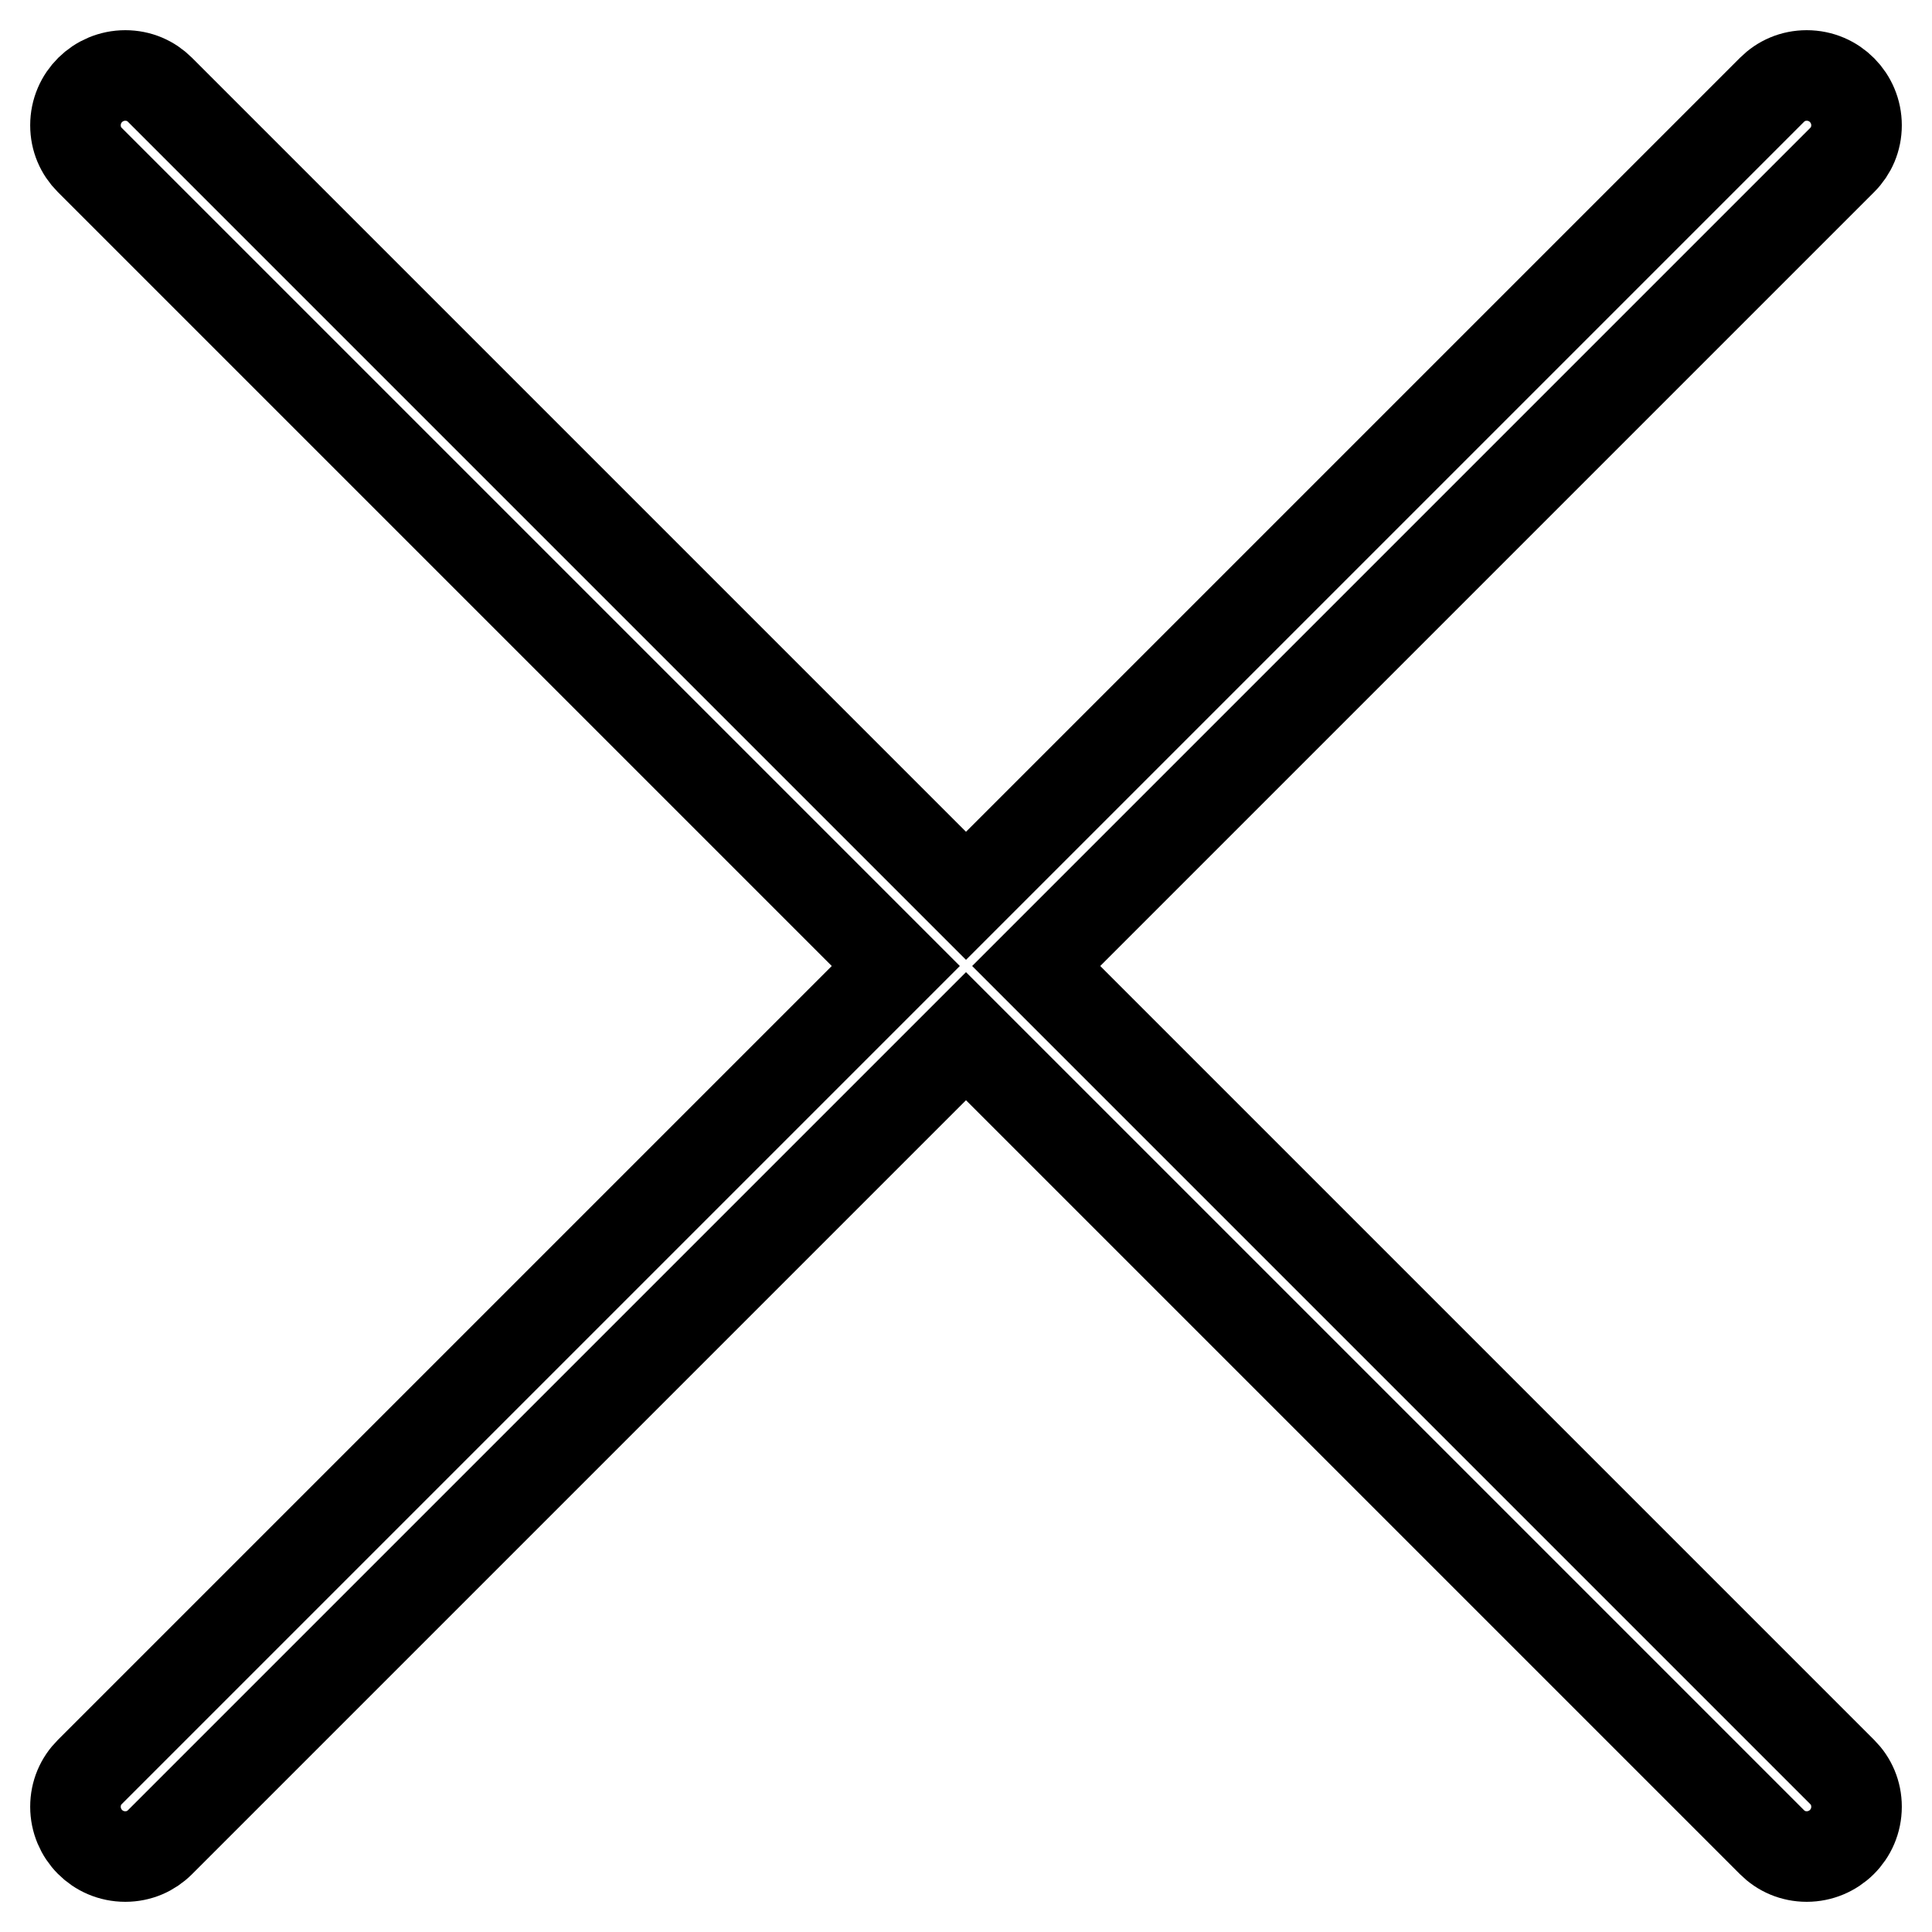 <?xml version="1.0" encoding="utf-8"?>
<!-- Svg Vector Icons : http://www.onlinewebfonts.com/icon -->
<!DOCTYPE svg PUBLIC "-//W3C//DTD SVG 1.1//EN" "http://www.w3.org/Graphics/SVG/1.1/DTD/svg11.dtd">
<svg version="1.1" xmlns="http://www.w3.org/2000/svg" xmlns:xlink="http://www.w3.org/1999/xlink" x="0px" y="0px" viewBox="0 0 256 256" enable-background="new 0 0 256 256" xml:space="preserve">
<g> <path stroke-width="12" fill-opacity="0" stroke="#000000"  d="M137.3,128L244.1,21.2c1.2-1.2,1.9-2.8,1.9-4.6c0-3.6-2.9-6.6-6.6-6.6c-1.8,0-3.4,0.7-4.6,1.9L128,118.7 L21.2,11.9C20,10.7,18.4,10,16.6,10c-3.6,0-6.6,2.9-6.6,6.6c0,1.8,0.7,3.4,1.9,4.6L118.7,128L11.9,234.8c-1.2,1.2-1.9,2.8-1.9,4.6 c0,3.6,2.9,6.6,6.6,6.6c1.8,0,3.4-0.7,4.6-1.9L128,137.3l106.8,106.8c1.2,1.2,2.8,1.9,4.6,1.9c3.6,0,6.6-2.9,6.6-6.6 c0-1.8-0.7-3.4-1.9-4.6L137.3,128z"/></g>
</svg>